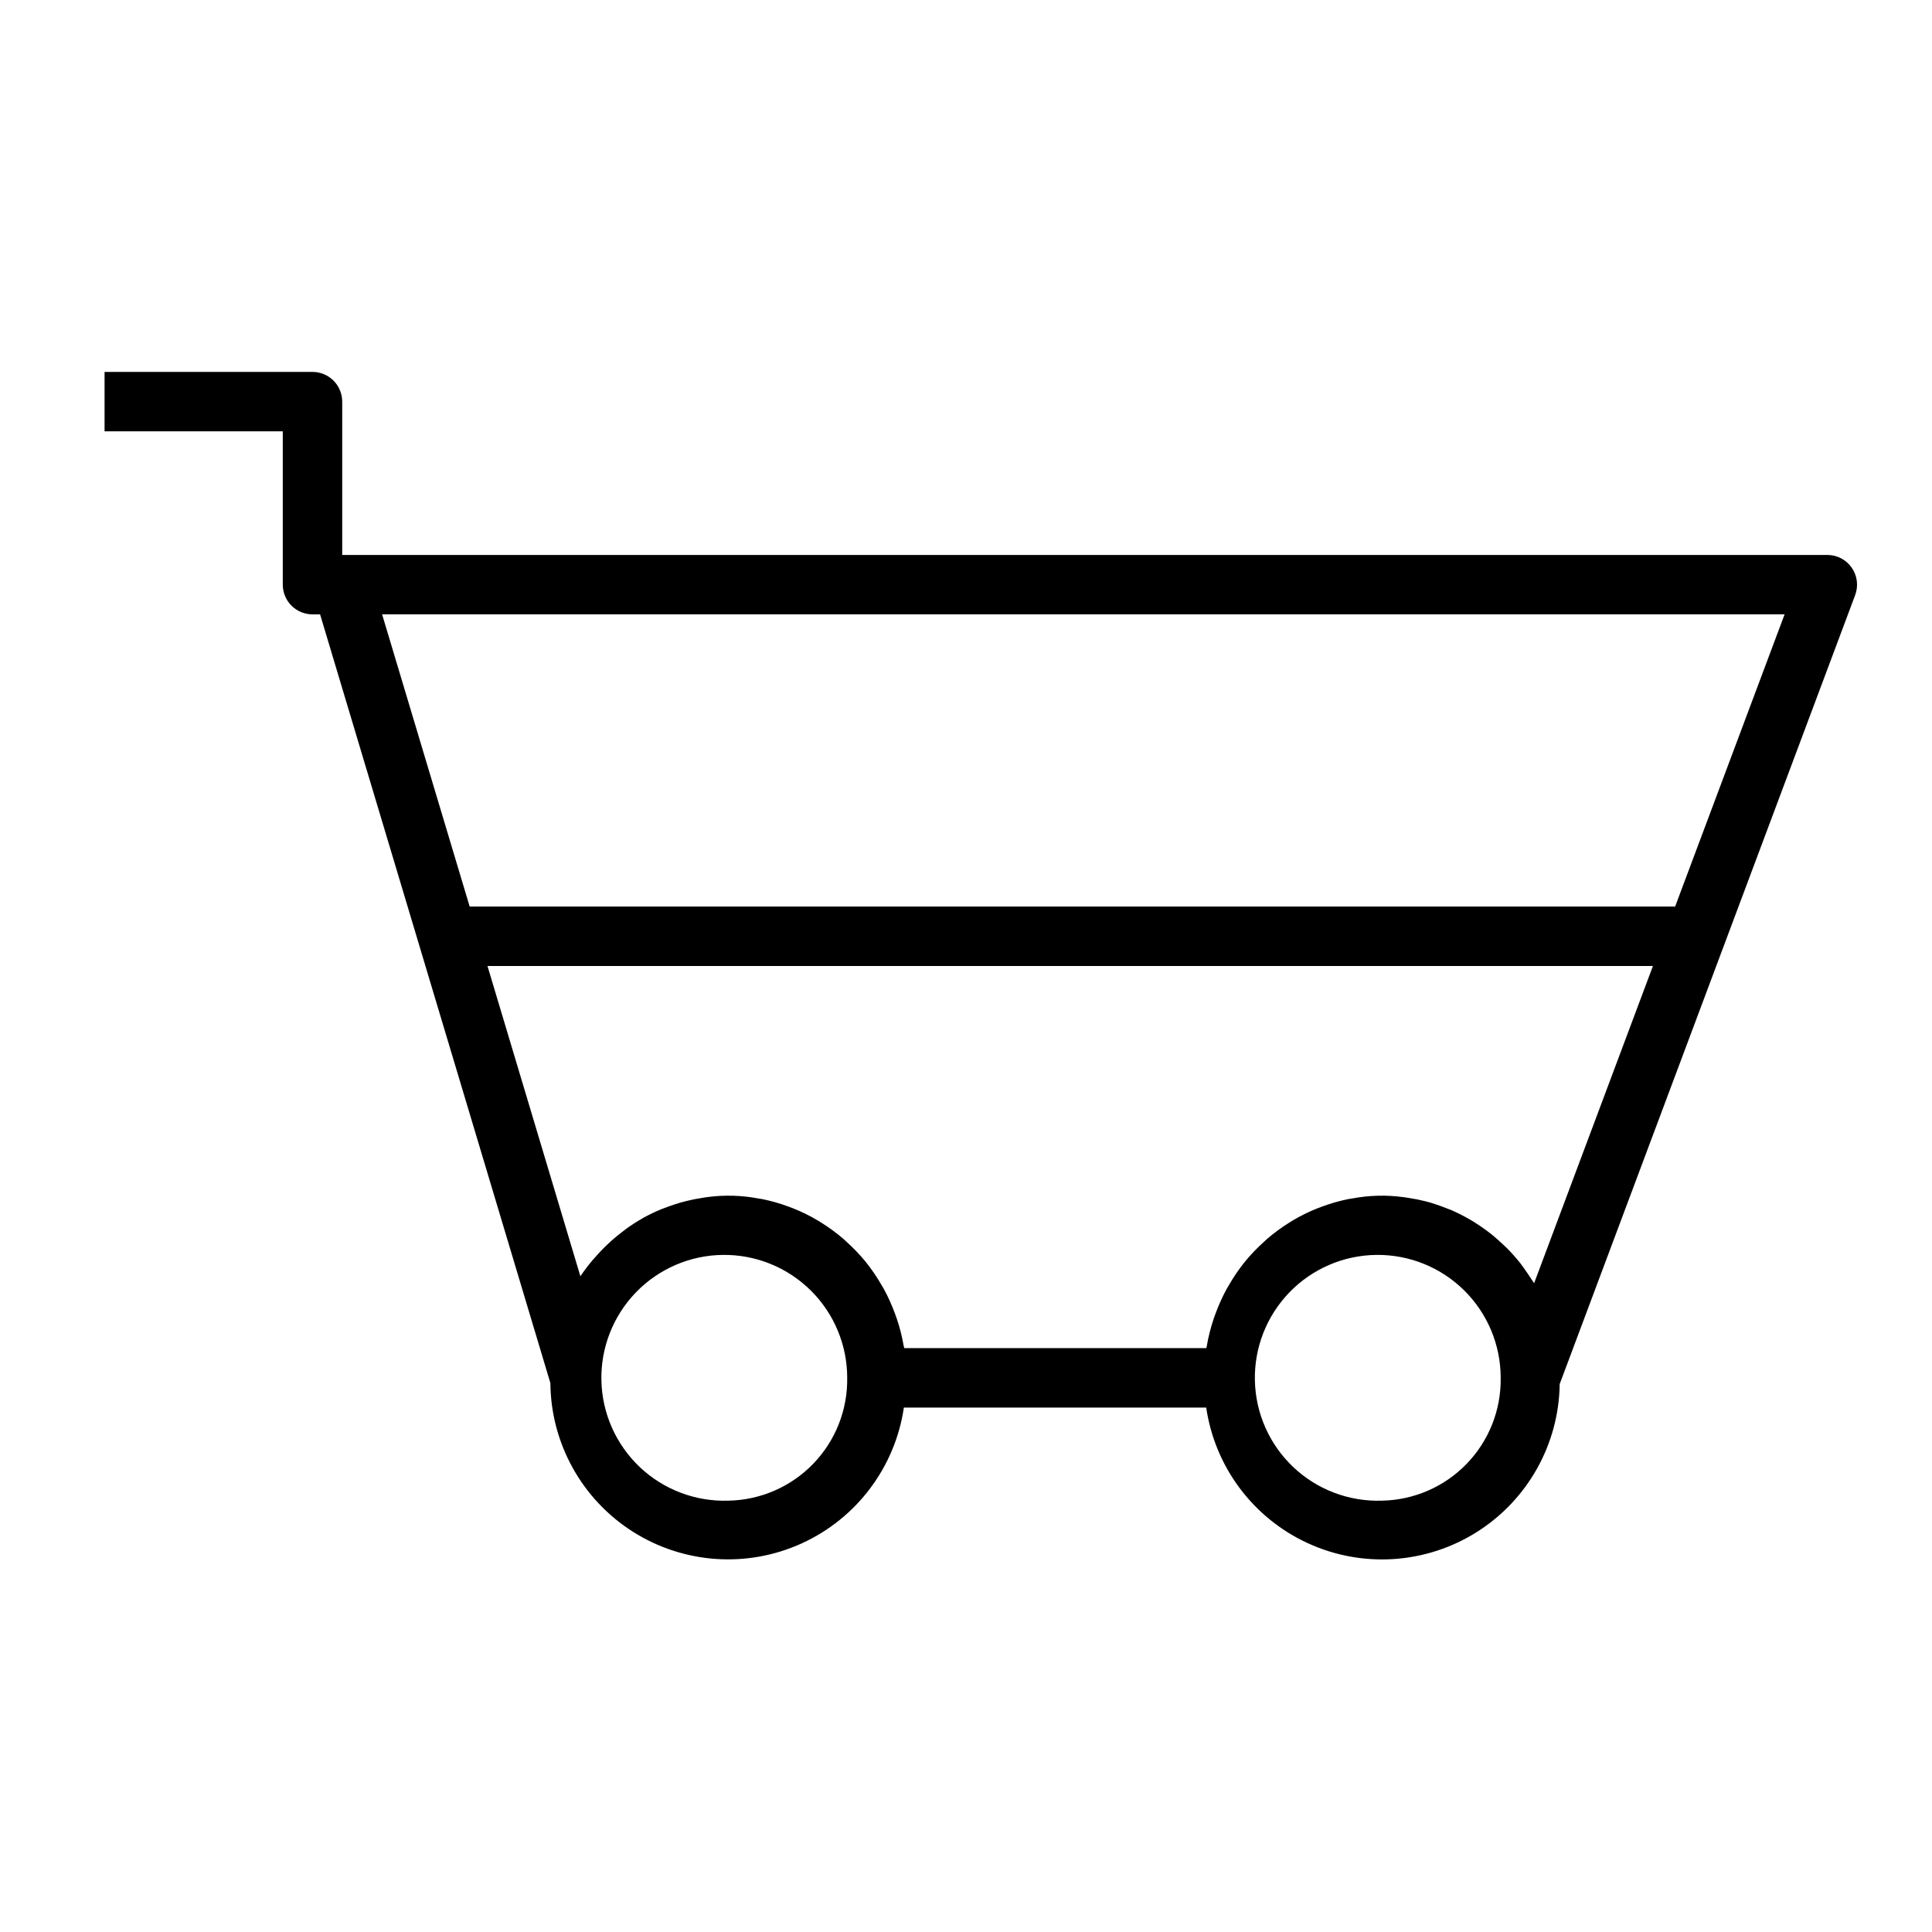<?xml version="1.0" encoding="UTF-8"?>
<!-- Uploaded to: ICON Repo, www.iconrepo.com, Generator: ICON Repo Mixer Tools -->
<svg fill="#000000" width="800px" height="800px" version="1.1" viewBox="144 144 512 512" xmlns="http://www.w3.org/2000/svg">
 <path d="m226.81 306.81h2.016l61.031 203.72v0.004c0.129 15.961 8.332 30.77 21.797 39.344s30.355 9.746 44.871 3.109c14.52-6.637 24.684-20.176 27.012-35.969h80.121c2.316 15.766 12.449 29.293 26.926 35.945 14.48 6.656 31.344 5.535 44.816-2.977s21.727-23.262 21.934-39.195l78.305-209.09c0.902-2.414 0.57-5.117-0.898-7.238-1.465-2.121-3.875-3.391-6.453-3.394h-393.6v-40.637c0-2.086-0.832-4.09-2.309-5.566-1.477-1.477-3.477-2.305-5.566-2.305h-55.102v15.742h47.23v40.637c0 2.086 0.828 4.09 2.305 5.566 1.477 1.477 3.481 2.305 5.566 2.305zm323.27 176.55c-0.746-1.195-1.574-2.363-2.363-3.473-0.27-0.355-0.512-0.723-0.789-1.078h0.004c-1.121-1.41-2.316-2.762-3.582-4.047-0.293-0.293-0.605-0.551-0.898-0.836-1.023-0.977-2.078-1.914-3.148-2.793-0.457-0.371-0.93-0.715-1.402-1.07-1.062-0.789-2.156-1.52-3.273-2.219-0.449-0.277-0.883-0.566-1.332-0.789h0.004c-1.562-0.902-3.176-1.715-4.836-2.43-0.25-0.109-0.52-0.188-0.789-0.293-1.441-0.582-2.914-1.102-4.418-1.574-0.559-0.164-1.125-0.301-1.691-0.449-1.301-0.324-2.613-0.598-3.938-0.789-0.559-0.094-1.117-0.195-1.684-0.262l0.004 0.004c-4.539-0.625-9.148-0.504-13.648 0.355-0.309 0.047-0.621 0.078-0.922 0.141-2.414 0.484-4.781 1.16-7.086 2.023-0.395 0.141-0.789 0.285-1.172 0.441-2.219 0.879-4.367 1.934-6.426 3.148-0.363 0.211-0.699 0.434-1.055 0.652-2.047 1.281-4 2.711-5.832 4.285-0.227 0.195-0.441 0.418-0.668 0.621-1.887 1.68-3.641 3.504-5.242 5.453l-0.047 0.062c-1.594 1.984-3.023 4.09-4.277 6.301-0.164 0.285-0.34 0.551-0.496 0.836v-0.004c-1.172 2.16-2.18 4.406-3.016 6.715-0.148 0.41-0.301 0.789-0.441 1.219l0.004 0.004c-0.789 2.344-1.395 4.746-1.812 7.188 0 0.188-0.109 0.371-0.141 0.559h-80.043c0-0.188-0.102-0.371-0.141-0.559-0.418-2.441-1.023-4.844-1.812-7.188-0.141-0.418-0.293-0.789-0.441-1.219v-0.004c-0.836-2.309-1.844-4.555-3.016-6.715-0.156-0.285-0.332-0.551-0.496-0.836v0.004c-1.254-2.211-2.684-4.316-4.273-6.301l-0.047-0.062c-1.602-1.949-3.356-3.773-5.242-5.453-0.227-0.203-0.441-0.426-0.668-0.621-1.836-1.574-3.785-3.004-5.836-4.285-0.355-0.219-0.691-0.441-1.055-0.652-2.055-1.215-4.203-2.269-6.422-3.148-0.387-0.156-0.789-0.301-1.172-0.441-2.305-0.863-4.676-1.539-7.086-2.023-0.301-0.062-0.613-0.094-0.922-0.141-4.441-0.844-8.988-0.977-13.469-0.387-0.566 0.062-1.117 0.172-1.676 0.262-1.25 0.195-2.488 0.434-3.699 0.73-0.613 0.152-1.219 0.309-1.82 0.473-1.195 0.348-2.363 0.738-3.519 1.172-0.52 0.195-1.047 0.371-1.574 0.59-1.617 0.66-3.191 1.418-4.723 2.262l-0.301 0.18h0.004c-1.422 0.809-2.797 1.688-4.125 2.637-0.473 0.34-0.922 0.707-1.379 1.062-0.934 0.715-1.844 1.465-2.731 2.25-0.48 0.434-0.953 0.867-1.41 1.316-0.859 0.828-1.668 1.691-2.457 2.574-0.387 0.434-0.789 0.859-1.156 1.301-1.121 1.332-2.172 2.723-3.148 4.164v0.055l-24.633-82.262h308.86l-31.488 84.066c-0.141-0.246-0.324-0.469-0.473-0.703zm-213.05 58.332c-8.699 0.289-17.152-2.914-23.473-8.891-6.32-5.981-9.988-14.242-10.18-22.945-0.195-8.699 3.102-17.113 9.152-23.367 6.051-6.258 14.352-9.832 23.055-9.926 8.703-0.098 17.078 3.293 23.266 9.414 6.188 6.121 9.668 14.461 9.668 23.164 0.129 8.488-3.113 16.684-9.016 22.785-5.902 6.102-13.984 9.613-22.473 9.766zm173.18 0c-8.699 0.289-17.148-2.914-23.473-8.891-6.32-5.981-9.988-14.242-10.18-22.945-0.195-8.699 3.102-17.113 9.152-23.367 6.051-6.258 14.352-9.832 23.055-9.926 8.703-0.098 17.082 3.293 23.266 9.414 6.188 6.121 9.668 14.461 9.668 23.164 0.129 8.488-3.113 16.684-9.016 22.785-5.902 6.102-13.984 9.613-22.473 9.766zm-244.03-234.89h350.76l-29.012 77.445h-319.46l-23.207-77.445z"/>
</svg>